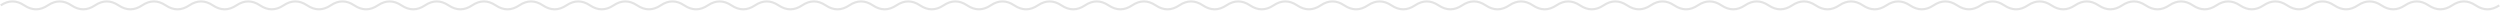 <?xml version="1.0" encoding="UTF-8"?> <svg xmlns="http://www.w3.org/2000/svg" width="3496" height="15" viewBox="0 0 3496 15" fill="none"><path d="M1 7.5C11.987 0.167 22.975 0.167 33.962 7.5C44.95 14.833 55.937 14.833 66.924 7.5C77.912 0.167 88.899 0.167 99.887 7.5C110.874 14.833 121.862 14.833 132.849 7.5C143.836 0.167 154.824 0.167 165.811 7.5C176.799 14.833 187.786 14.833 198.774 7.5C209.761 0.167 220.748 0.167 231.736 7.5C242.723 14.833 253.711 14.833 264.698 7.5C275.686 0.167 286.673 0.167 297.66 7.5C308.648 14.833 319.635 14.833 330.623 7.5C341.61 0.167 352.597 0.167 363.585 7.5C374.572 14.833 385.56 14.833 396.547 7.5C407.535 0.167 418.522 0.167 429.509 7.5C440.497 14.833 451.484 14.833 462.472 7.5C473.459 0.167 484.447 0.167 495.434 7.5C506.421 14.833 517.409 14.833 528.396 7.5C539.384 0.167 550.371 0.167 561.358 7.5C572.346 14.833 583.333 14.833 594.321 7.5C605.308 0.167 616.296 0.167 627.283 7.5C638.27 14.833 649.258 14.833 660.245 7.5C671.233 0.167 682.22 0.167 693.208 7.5C704.195 14.833 715.182 14.833 726.17 7.5C737.157 0.167 748.145 0.167 759.132 7.5C770.119 14.833 781.107 14.833 792.094 7.5C803.082 0.167 814.069 0.167 825.057 7.5C836.044 14.833 847.031 14.833 858.019 7.5C869.006 0.167 879.994 0.167 890.981 7.5C901.969 14.833 912.956 14.833 923.943 7.5C934.931 0.167 945.918 0.167 956.906 7.5C967.893 14.833 978.88 14.833 989.868 7.5C1000.86 0.167 1011.84 0.167 1022.83 7.5C1033.82 14.833 1044.81 14.833 1055.79 7.5C1066.78 0.167 1077.77 0.167 1088.75 7.5C1099.74 14.833 1110.73 14.833 1121.72 7.5C1132.7 0.167 1143.69 0.167 1154.68 7.5C1165.67 14.833 1176.65 14.833 1187.64 7.5C1198.63 0.167 1209.62 0.167 1220.6 7.5C1231.59 14.833 1242.58 14.833 1253.57 7.5C1264.55 0.167 1275.54 0.167 1286.53 7.5C1297.52 14.833 1308.5 14.833 1319.49 7.5C1330.48 0.167 1341.47 0.167 1352.45 7.5C1363.44 14.833 1374.43 14.833 1385.42 7.5C1396.4 0.167 1407.39 0.167 1418.38 7.5C1429.36 14.833 1440.35 14.833 1451.34 7.5C1462.33 0.167 1473.31 0.167 1484.3 7.5C1495.29 14.833 1506.28 14.833 1517.26 7.5C1528.25 0.167 1539.24 0.167 1550.23 7.5C1561.21 14.833 1572.2 14.833 1583.19 7.5C1594.18 0.167 1605.16 0.167 1616.15 7.5C1627.14 14.833 1638.13 14.833 1649.11 7.5C1660.1 0.167 1671.09 0.167 1682.08 7.5C1693.06 14.833 1704.05 14.833 1715.04 7.5C1726.03 0.167 1737.01 0.167 1748 7.5C1758.99 14.833 1769.97 14.833 1780.96 7.5C1791.95 0.167 1802.94 0.167 1813.92 7.5C1824.91 14.833 1835.9 14.833 1846.89 7.5C1857.87 0.167 1868.86 0.167 1879.85 7.5C1890.84 14.833 1901.82 14.833 1912.81 7.5C1923.8 0.167 1934.79 0.167 1945.77 7.5C1956.76 14.833 1967.75 14.833 1978.74 7.5C1989.72 0.167 2000.71 0.167 2011.7 7.5C2022.69 14.833 2033.67 14.833 2044.66 7.5C2055.65 0.167 2066.64 0.167 2077.62 7.5C2088.61 14.833 2099.6 14.833 2110.58 7.5C2121.57 0.167 2132.56 0.167 2143.55 7.5C2154.53 14.833 2165.52 14.833 2176.51 7.5C2187.5 0.167 2198.48 0.167 2209.47 7.5C2220.46 14.833 2231.45 14.833 2242.43 7.5C2253.42 0.167 2264.41 0.167 2275.4 7.5C2286.38 14.833 2297.37 14.833 2308.36 7.5C2319.35 0.167 2330.33 0.167 2341.32 7.5C2352.31 14.833 2363.3 14.833 2374.28 7.5C2385.27 0.167 2396.26 0.167 2407.25 7.5C2418.23 14.833 2429.22 14.833 2440.21 7.5C2451.19 0.167 2462.18 0.167 2473.17 7.5C2484.16 14.833 2495.14 14.833 2506.13 7.5C2517.12 0.167 2528.11 0.167 2539.09 7.5C2550.08 14.833 2561.07 14.833 2572.06 7.5C2583.04 0.167 2594.03 0.167 2605.02 7.5C2616.01 14.833 2626.99 14.833 2637.98 7.5C2648.97 0.167 2659.96 0.167 2670.94 7.5C2681.93 14.833 2692.92 14.833 2703.91 7.5C2714.89 0.167 2725.88 0.167 2736.87 7.5C2747.86 14.833 2758.84 14.833 2769.83 7.5C2780.82 0.167 2791.81 0.167 2802.79 7.5C2813.78 14.833 2824.77 14.833 2835.75 7.5C2846.74 0.167 2857.73 0.167 2868.72 7.5C2879.7 14.833 2890.69 14.833 2901.68 7.5C2912.67 0.167 2923.65 0.167 2934.64 7.5C2945.63 14.833 2956.62 14.833 2967.6 7.5C2978.59 0.167 2989.58 0.167 3000.57 7.5C3011.55 14.833 3022.54 14.833 3033.53 7.5C3044.52 0.167 3055.5 0.167 3066.49 7.5C3077.48 14.833 3088.47 14.833 3099.45 7.5C3110.44 0.167 3121.43 0.167 3132.42 7.5C3143.4 14.833 3154.39 14.833 3165.38 7.5C3176.36 0.167 3187.35 0.167 3198.34 7.5C3209.33 14.833 3220.31 14.833 3231.3 7.5C3242.29 0.167 3253.28 0.167 3264.26 7.5C3275.25 14.833 3286.24 14.833 3297.23 7.5C3308.21 0.167 3319.2 0.167 3330.19 7.5C3341.18 14.833 3352.16 14.833 3363.15 7.5C3374.14 0.167 3385.13 0.167 3396.11 7.5C3407.1 14.833 3418.09 14.833 3429.08 7.5C3440.06 0.167 3451.05 0.167 3462.04 7.5C3473.03 14.833 3484.01 14.833 3495 7.5" stroke="#E3E3E3" stroke-width="3"></path></svg> 